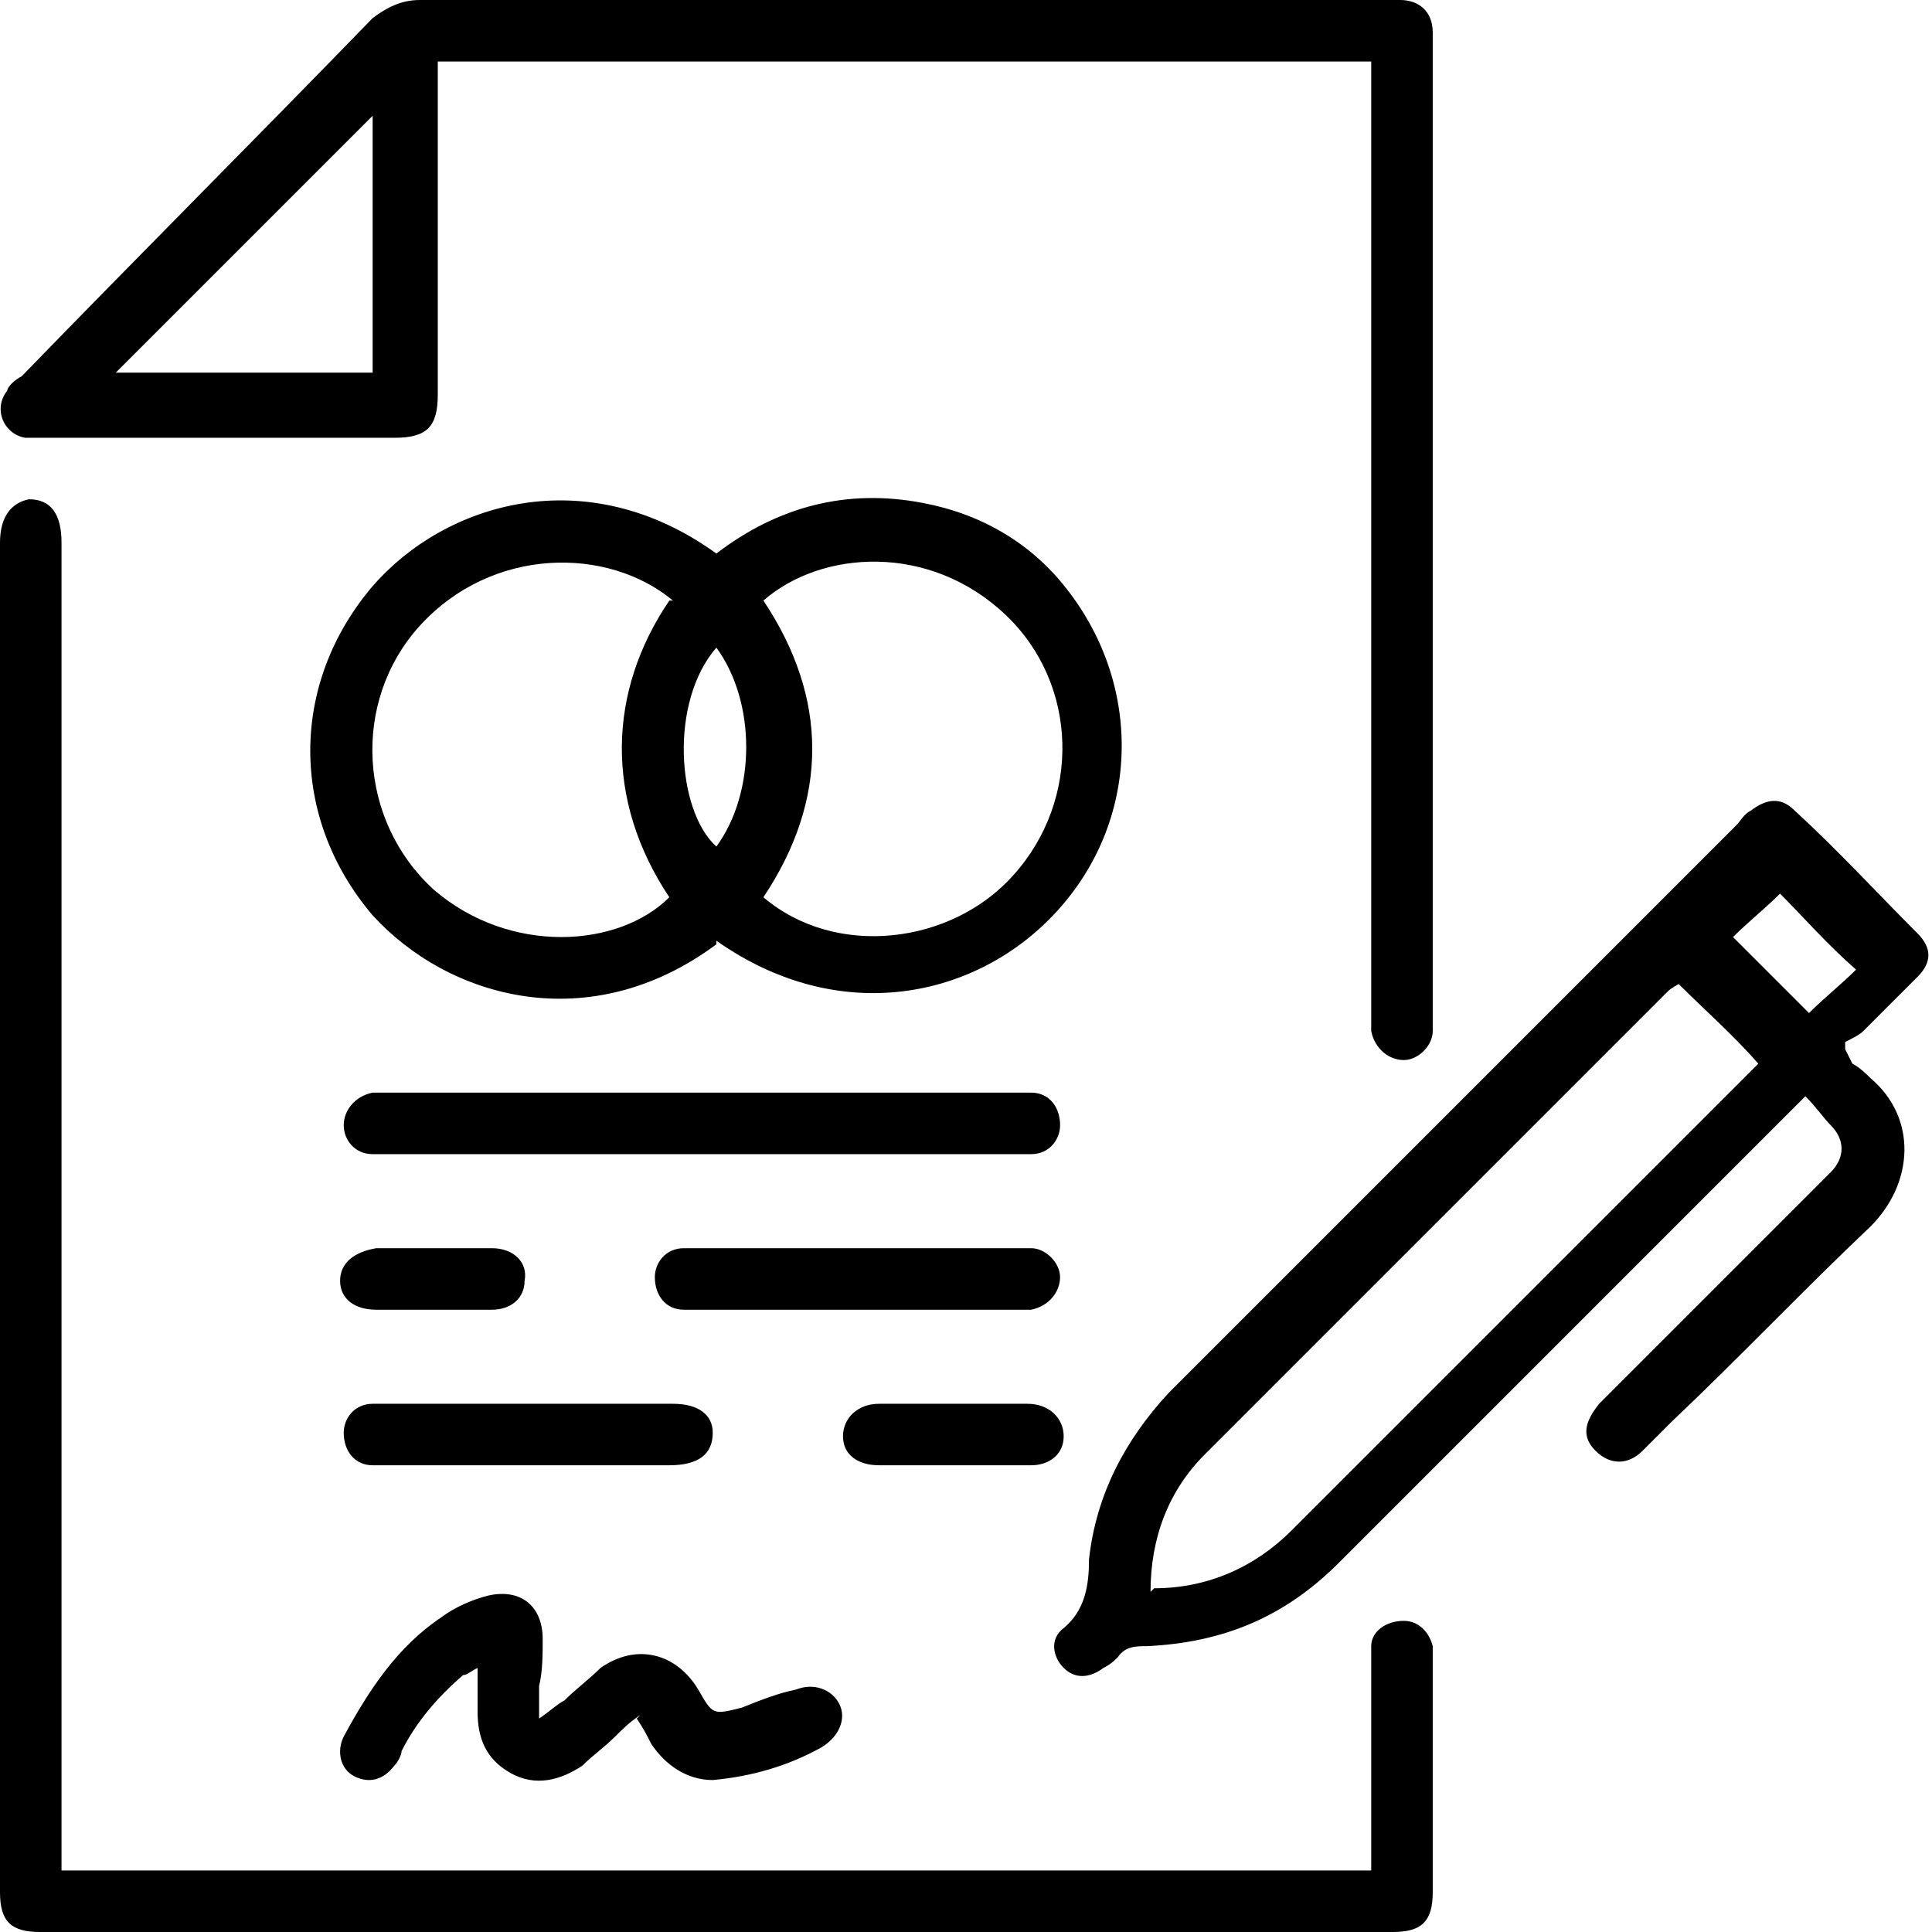 <?xml version="1.0" encoding="UTF-8"?>
<svg xmlns="http://www.w3.org/2000/svg" width="57" height="57" viewBox="0 0 57 57" fill="none">
  <g clip-path="url(#clip0_16_881)">
    <path d="M40.455 1.815H12.916C12.916 2.028 12.916 2.242 12.916 2.455C12.916 5.551 12.916 8.539 12.916 11.635C12.916 12.595 12.595 12.916 11.635 12.916C8.219 12.916 4.697 12.916 1.281 12.916C1.067 12.916 0.961 12.916 0.747 12.916C0.107 12.809 -0.214 12.062 0.213 11.528C0.213 11.421 0.427 11.208 0.64 11.101C4.056 7.579 7.579 4.056 10.994 0.534C11.421 0.213 11.848 0 12.382 0C21.882 0 31.489 0 40.989 0C41.096 0 41.202 0 41.309 0C41.843 0 42.27 0.32 42.27 0.961C42.27 1.067 42.27 1.281 42.27 1.388C42.27 10.888 42.27 20.388 42.27 29.888C42.27 30.101 42.27 30.315 42.27 30.421C42.27 30.848 41.843 31.275 41.416 31.275C40.989 31.275 40.562 30.955 40.455 30.421C40.455 30.208 40.455 29.994 40.455 29.888C40.455 20.815 40.455 11.742 40.455 2.669V1.921V1.815ZM10.994 10.994V3.416C8.539 5.871 5.871 8.539 3.416 10.994H10.994Z" fill="black"></path>
    <path d="M1.815 55.185H40.455V54.545C40.455 52.73 40.455 50.916 40.455 49.101C40.455 48.888 40.455 48.781 40.455 48.567C40.455 48.141 40.882 47.82 41.416 47.82C41.843 47.82 42.163 48.141 42.27 48.567C42.27 48.674 42.27 48.888 42.27 48.994C42.27 51.236 42.27 53.477 42.27 55.826C42.27 56.68 41.949 57 41.096 57C27.753 57 14.517 57 1.174 57C0.32 57 0 56.68 0 55.826C0 42.59 0 29.247 0 16.011C0 15.264 0.32 14.837 0.854 14.73C1.494 14.73 1.815 15.157 1.815 16.011C1.815 28.82 1.815 41.629 1.815 54.438C1.815 54.652 1.815 54.972 1.815 55.185Z" fill="black"></path>
    <path d="M54.652 31.382C54.865 31.489 55.079 31.702 55.186 31.809C56.573 32.983 56.467 34.904 55.186 36.185C53.157 38.107 51.343 40.028 49.315 41.949C48.995 42.27 48.781 42.483 48.461 42.803C48.034 43.23 47.5 43.23 47.073 42.803C46.646 42.376 46.753 41.949 47.18 41.416C49.315 39.281 51.343 37.253 53.478 35.118C53.691 34.904 53.798 34.798 54.011 34.584C54.438 34.157 54.438 33.624 54.011 33.197C53.798 32.983 53.584 32.663 53.264 32.343C53.051 32.556 52.837 32.77 52.73 32.876C48.354 37.253 43.871 41.736 39.495 46.112C37.893 47.714 36.079 48.461 33.837 48.567C33.517 48.567 33.197 48.567 32.983 48.888C32.877 48.994 32.77 49.101 32.556 49.208C32.129 49.528 31.702 49.528 31.382 49.208C31.062 48.888 30.955 48.354 31.382 48.034C32.023 47.5 32.129 46.753 32.129 46.006C32.343 44.084 33.197 42.483 34.478 41.096C40.028 35.545 45.579 29.994 51.236 24.337C51.343 24.23 51.45 24.017 51.663 23.91C52.09 23.59 52.517 23.483 52.944 23.91C54.225 25.084 55.399 26.365 56.573 27.539C57 27.966 57 28.393 56.573 28.82C56.039 29.354 55.506 29.888 54.972 30.421C54.865 30.528 54.652 30.635 54.438 30.742V30.955L54.652 31.382ZM34.051 46.859C35.652 46.859 37.039 46.219 38.107 45.152C42.59 40.669 47.18 36.079 51.663 31.596L51.877 31.382C51.129 30.528 50.276 29.781 49.528 29.034C49.528 29.034 49.315 29.14 49.208 29.247C44.618 33.837 40.135 38.32 35.545 42.91C34.478 43.977 33.944 45.365 33.944 46.966L34.051 46.859ZM53.371 29.888C53.798 29.461 54.332 29.034 54.759 28.607C53.905 27.86 53.157 27.006 52.517 26.365C52.09 26.792 51.556 27.219 51.129 27.646C51.877 28.393 52.624 29.14 53.371 29.888Z" fill="black"></path>
    <path d="M21.135 27.86C17.399 30.635 13.236 29.461 10.995 27.006C8.54 24.124 8.54 20.174 10.995 17.292C13.129 14.837 17.292 13.556 21.135 16.331C22.95 14.944 24.978 14.41 27.219 14.837C28.927 15.157 30.422 16.011 31.489 17.399C33.731 20.281 33.624 24.23 31.169 26.899C28.82 29.461 24.764 30.315 21.135 27.753V27.86ZM22.523 26.472C24.657 28.287 28.073 27.86 29.888 25.831C31.916 23.59 31.809 20.174 29.674 18.146C27.433 16.011 24.231 16.225 22.523 17.719C24.444 20.601 24.444 23.59 22.523 26.472ZM19.854 17.719C17.933 16.118 14.517 16.118 12.382 18.466C10.354 20.708 10.568 24.23 12.809 26.258C15.051 28.18 18.253 27.966 19.747 26.472C17.826 23.59 17.933 20.388 19.747 17.719H19.854ZM21.135 19.107C19.747 20.708 19.961 23.91 21.135 24.977C22.309 23.376 22.309 20.708 21.135 19.107Z" fill="black"></path>
    <path d="M18.893 50.596C18.573 50.809 18.36 51.023 18.146 51.236C17.826 51.556 17.506 51.77 17.185 52.09C16.545 52.517 15.798 52.73 15.05 52.303C14.303 51.876 14.09 51.236 14.09 50.489C14.09 50.062 14.09 49.742 14.09 49.208C13.876 49.315 13.77 49.421 13.663 49.421C12.916 50.062 12.275 50.809 11.848 51.663C11.848 51.77 11.742 51.983 11.635 52.09C11.315 52.517 10.888 52.624 10.461 52.41C10.034 52.197 9.927 51.663 10.14 51.236C10.888 49.848 11.742 48.567 13.023 47.714C13.449 47.393 13.983 47.18 14.41 47.073C15.371 46.859 16.011 47.393 16.011 48.354C16.011 48.781 16.011 49.315 15.905 49.742C15.905 50.062 15.905 50.275 15.905 50.702C16.225 50.489 16.438 50.275 16.652 50.169C16.972 49.848 17.399 49.528 17.719 49.208C18.787 48.461 19.961 48.781 20.601 49.848C21.028 50.596 21.028 50.596 21.882 50.382C22.416 50.169 22.949 49.955 23.483 49.848C24.017 49.635 24.55 49.848 24.764 50.275C24.977 50.702 24.764 51.236 24.23 51.556C23.27 52.09 22.202 52.41 21.028 52.517C20.281 52.517 19.64 52.09 19.213 51.449C19.107 51.236 19 51.023 18.787 50.702L18.893 50.596Z" fill="black"></path>
    <path d="M20.708 32.236C23.803 32.236 26.792 32.236 29.888 32.236C30.101 32.236 30.208 32.236 30.422 32.236C30.955 32.236 31.276 32.663 31.276 33.197C31.276 33.624 30.955 34.051 30.422 34.051C30.315 34.051 30.101 34.051 29.995 34.051C23.803 34.051 17.613 34.051 11.421 34.051C11.315 34.051 11.101 34.051 10.995 34.051C10.461 34.051 10.141 33.624 10.141 33.197C10.141 32.77 10.461 32.343 10.995 32.236C11.208 32.236 11.315 32.236 11.528 32.236C14.624 32.236 17.719 32.236 20.815 32.236H20.708Z" fill="black"></path>
    <path d="M25.298 38.641C23.697 38.641 22.202 38.641 20.601 38.641C20.494 38.641 20.281 38.641 20.174 38.641C19.64 38.641 19.32 38.214 19.32 37.68C19.32 37.253 19.64 36.826 20.174 36.826C20.281 36.826 20.494 36.826 20.601 36.826C23.697 36.826 26.899 36.826 29.994 36.826C30.101 36.826 30.315 36.826 30.421 36.826C30.848 36.826 31.275 37.253 31.275 37.68C31.275 38.107 30.955 38.534 30.421 38.641C30.315 38.641 30.101 38.641 29.994 38.641C28.393 38.641 26.899 38.641 25.298 38.641Z" fill="black"></path>
    <path d="M15.584 43.23C14.197 43.23 12.809 43.23 11.421 43.23C11.315 43.23 11.101 43.23 10.995 43.23C10.461 43.23 10.141 42.803 10.141 42.27C10.141 41.843 10.461 41.416 10.995 41.416C11.101 41.416 11.208 41.416 11.315 41.416C14.197 41.416 16.972 41.416 19.854 41.416C20.601 41.416 21.028 41.736 21.028 42.27C21.028 42.91 20.601 43.23 19.747 43.23C18.36 43.23 16.865 43.23 15.478 43.23H15.584Z" fill="black"></path>
    <path d="M28.073 43.23C27.326 43.23 26.685 43.23 25.938 43.23C25.298 43.23 24.871 42.91 24.871 42.376C24.871 41.843 25.298 41.416 25.938 41.416C27.432 41.416 28.82 41.416 30.314 41.416C30.955 41.416 31.382 41.843 31.382 42.376C31.382 42.91 30.955 43.23 30.421 43.23C29.674 43.23 28.927 43.23 28.18 43.23H28.073Z" fill="black"></path>
    <path d="M12.809 38.641C12.275 38.641 11.742 38.641 11.101 38.641C10.461 38.641 10.034 38.32 10.034 37.786C10.034 37.253 10.461 36.933 11.101 36.826C12.275 36.826 13.449 36.826 14.517 36.826C15.157 36.826 15.584 37.253 15.477 37.786C15.477 38.32 15.05 38.641 14.517 38.641C13.876 38.641 13.343 38.641 12.702 38.641H12.809Z" fill="black"></path>
  </g>
  <defs>
    <clipPath id="clip0_16_881">
      <rect width="57" height="57" fill="white"></rect>
    </clipPath>
  </defs>
</svg>
